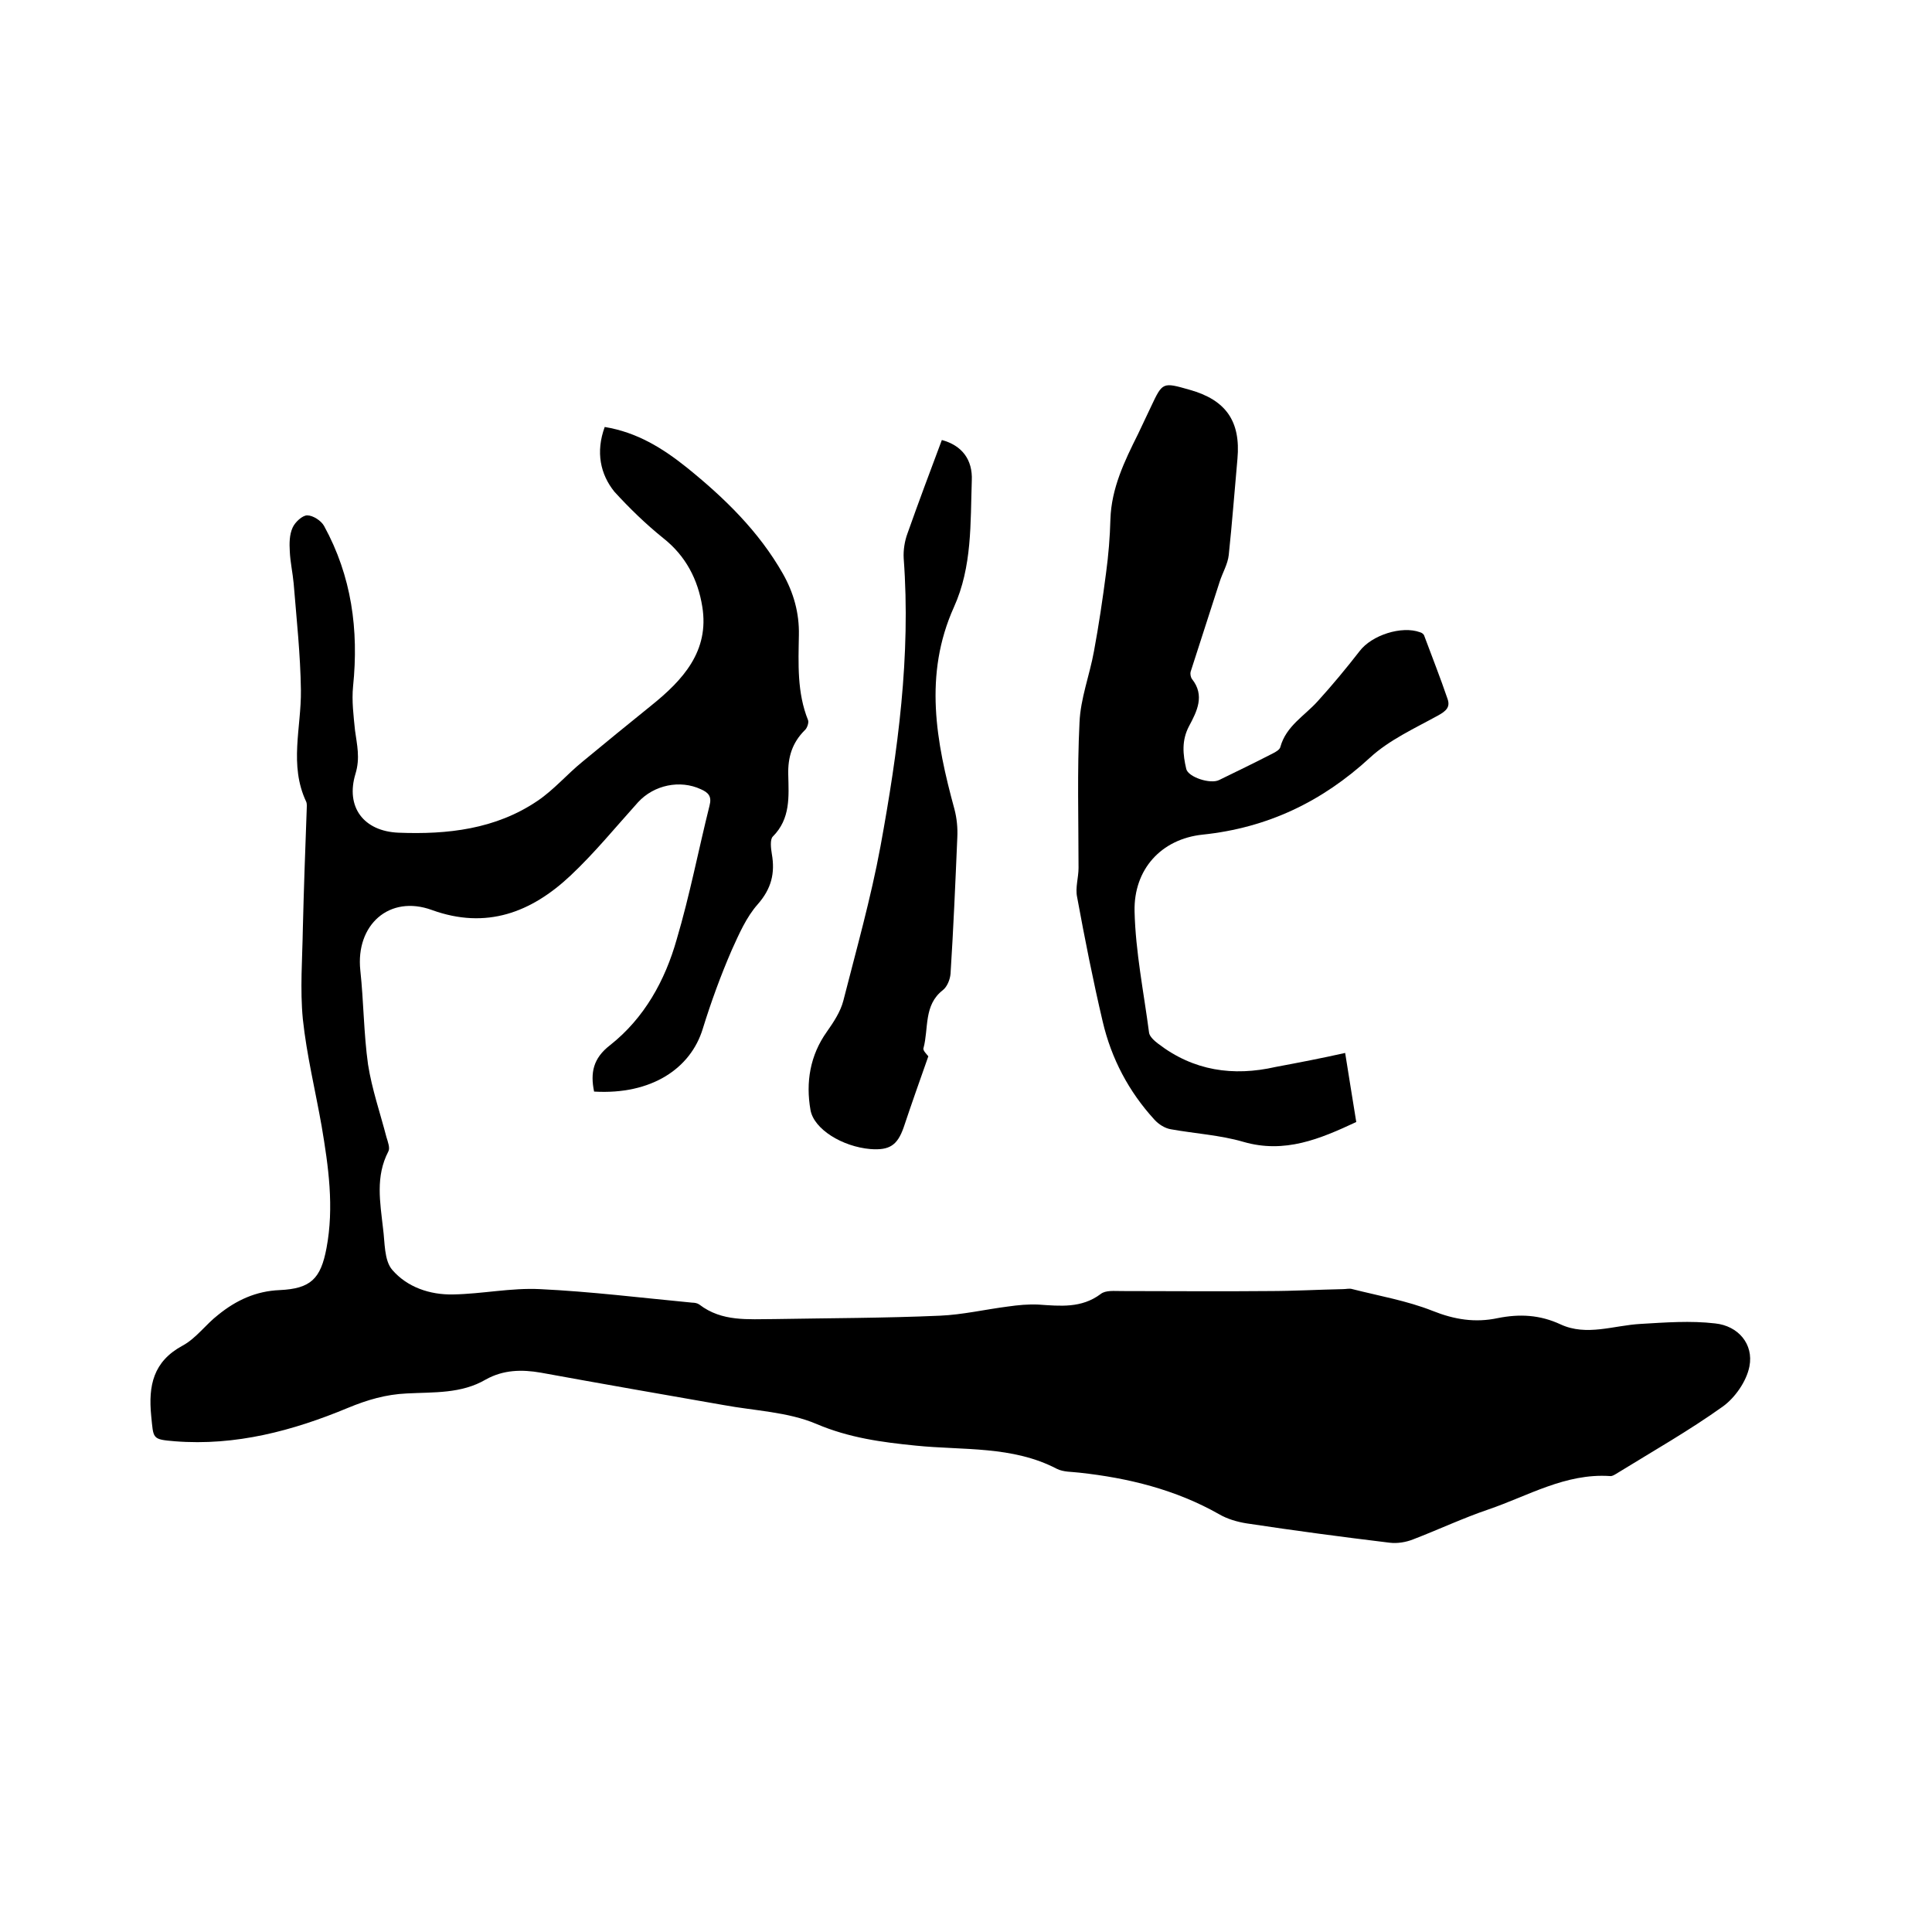 <svg enable-background="new 0 0 400 400" viewBox="0 0 400 400" xmlns="http://www.w3.org/2000/svg"><path d="m125.2 88.4c6.7 1.1 12 4.4 17 8.4 7.8 6.3 14.9 13.2 19.9 22 2.2 3.9 3.4 8.1 3.3 12.7-.1 5.9-.4 11.9 1.9 17.6.2.5-.2 1.7-.7 2.1-2.6 2.6-3.5 5.6-3.4 9.2.1 4.5.5 9.1-3.2 12.8-.6.6-.4 2.4-.2 3.6.7 4-.1 7.2-2.9 10.4-2.4 2.7-3.9 6.2-5.4 9.5-2.3 5.3-4.3 10.8-6 16.3-2.5 8.2-10.6 13.7-22.5 13-.8-3.9-.2-6.9 3.3-9.6 7.1-5.6 11.4-13.4 13.8-21.9 2.7-9.1 4.5-18.5 6.8-27.7.5-1.9-.2-2.7-1.8-3.4-4.3-2-9.7-.9-13 2.7-4.6 5.1-9 10.5-14 15.2-8.1 7.6-17.4 11.2-28.7 7.1-8.8-3.2-15.8 3.1-14.8 12.5.7 6.5.7 13.1 1.6 19.5.8 5.1 2.5 10 3.8 15 .3 1 .8 2.3.4 3-2.7 5.2-1.7 10.5-1.1 15.9.4 2.9.2 6.6 1.9 8.6 3.1 3.6 7.8 5.2 12.6 5.1 6-.1 12-1.4 18-1.1 10.5.5 21 1.8 31.5 2.8.5 0 1.1.1 1.5.4 4.7 3.6 10.1 3 15.5 3 11.4-.2 22.9-.2 34.3-.7 4.7-.2 9.4-1.3 14.1-1.9 2.1-.3 4.2-.5 6.3-.4 4.5.3 8.9.8 12.9-2.2 1-.8 2.8-.6 4.3-.6 10.1 0 20.3.1 30.4 0 5.2 0 10.4-.3 15.5-.4.6 0 1.3-.2 1.9 0 5.5 1.4 11.3 2.4 16.6 4.5 4.5 1.8 8.8 2.5 13.5 1.5 4.5-.9 8.7-.7 13 1.3 5.4 2.5 11 .2 16.6-.1 5.1-.3 10.3-.7 15.4-.1 4.8.5 8 4.3 7.1 8.9-.6 3.1-3 6.5-5.5 8.3-7 5-14.4 9.2-21.7 13.7-.5.3-1.2.8-1.7.7-9.2-.6-16.9 4.1-25.1 6.9-5.3 1.8-10.4 4.2-15.6 6.2-1.5.6-3.3.9-4.9.7-9.9-1.2-19.7-2.5-29.6-4-1.9-.3-4-.9-5.7-1.9-9-5.1-18.8-7.5-28.9-8.6-1.6-.2-3.3-.1-4.7-.8-9.2-4.8-19.4-3.8-29.2-4.8-7-.7-13.8-1.6-20.6-4.5-5.9-2.5-12.7-2.7-19.2-3.9-12.6-2.2-25.2-4.4-37.8-6.7-4-.7-7.8-.6-11.4 1.4-5.1 3-10.8 2.6-16.4 2.9-4.3.2-8.1 1.3-12.2 3-11.3 4.7-23.2 7.9-35.8 6.9-4.8-.4-4.4-.5-4.9-5.3-.6-6.2.4-11.2 6.5-14.5 2.8-1.5 4.8-4.4 7.4-6.4 3.7-3 7.8-4.9 12.7-5.1 6.4-.3 8.5-2.3 9.7-8.7 1.6-8.5.4-16.9-1-25.2-1.3-7.4-3.1-14.7-3.9-22.2-.6-6.2-.1-12.5 0-18.7.2-8.3.5-16.5.8-24.7 0-.5.1-1.1-.1-1.6-3.6-7.6-1-15.4-1.1-23.1-.1-7.4-.9-14.7-1.5-22.1-.2-2.2-.7-4.4-.8-6.6-.1-1.7-.1-3.5.6-5 .5-1.1 2-2.5 3-2.5 1.2 0 2.9 1.1 3.5 2.2 5.7 10.4 7.2 21.5 6 33.2-.3 3 .1 6.1.4 9.1.4 3 1.1 5.7.1 9-2.1 6.9 1.7 11.9 8.9 12.2 10.1.4 20.1-.7 28.8-6.6 3.4-2.3 6.1-5.5 9.3-8.1 4.7-3.9 9.5-7.8 14.2-11.6 6.6-5.3 12.1-11.3 10.6-20.5-.9-5.6-3.4-10.5-8.1-14.2-3.6-2.9-7-6.2-10.1-9.6-2.9-3.6-3.9-8.2-2-13.4z"/><path d="m278.5 218c.8 4.9 1.5 9.5 2.3 14.3-7.5 3.5-14.8 6.6-23.4 4.1-4.8-1.4-10-1.7-15-2.6-1.2-.2-2.5-1-3.4-2-5.3-5.8-8.9-12.6-10.7-20.3-2-8.5-3.7-17.1-5.3-25.8-.4-1.9.3-4 .3-6 0-10-.3-20.1.2-30.1.2-5 2.1-9.8 3-14.8 1-5.4 1.8-10.8 2.5-16.2.5-3.7.8-7.4.9-11.1.2-6.4 2.9-12 5.7-17.6.9-1.9 1.8-3.8 2.7-5.7 2.4-5.1 2.4-5.1 8-3.5 7.5 2.1 10.6 6.5 9.9 14.3-.6 6.6-1.1 13.3-1.8 19.9-.2 1.9-1.3 3.7-1.9 5.6-2 6.2-4 12.4-6 18.6-.1.4 0 1.1.3 1.5 2.7 3.4 1 6.7-.6 9.7s-1.3 5.9-.6 8.9c.4 1.7 5 3.2 6.8 2.3 3.7-1.8 7.4-3.6 11.1-5.5.6-.3 1.5-.8 1.6-1.4 1.2-4.3 5-6.4 7.7-9.4 3-3.3 5.9-6.8 8.7-10.4 2.5-3.3 8.7-5.3 12.5-3.9.4.1.8.4.9.8 1.6 4.3 3.3 8.6 4.8 13 .6 1.7-.3 2.5-1.9 3.4-4.9 2.7-10.2 5.1-14.2 8.8-9.9 9.1-21.2 14.5-34.6 15.9-8.6.9-14.3 7.2-14.1 15.9.2 8.4 1.9 16.7 3 25.1.1.8 1.1 1.7 1.9 2.3 7.3 5.6 15.5 6.8 24.3 4.8 4.8-.9 9.5-1.8 14.4-2.9z"/><path d="m192.2 218.7c-1.8 5.1-3.5 9.9-5.1 14.7-1.3 3.7-2.9 4.8-6.9 4.5-5.8-.5-11.7-4.1-12.4-8.1-1-5.7-.1-11.3 3.4-16.2 1.4-2 2.8-4.1 3.4-6.4 2.7-10.6 5.7-21.2 7.7-32 3.6-19.7 6.3-39.4 4.8-59.6-.1-1.7.2-3.6.8-5.2 2.3-6.5 4.7-12.9 7.1-19.3 4.1 1.1 6.4 4 6.2 8.4-.3 8.8.1 17.8-3.7 26.2-6.3 14-3.7 27.9.1 41.8.5 1.9.7 3.9.6 5.9-.4 9.4-.8 18.8-1.4 28.2-.1 1.2-.7 2.7-1.6 3.4-4 3.1-2.9 7.9-4 12-.2.5.8 1.4 1 1.7z"/></svg>